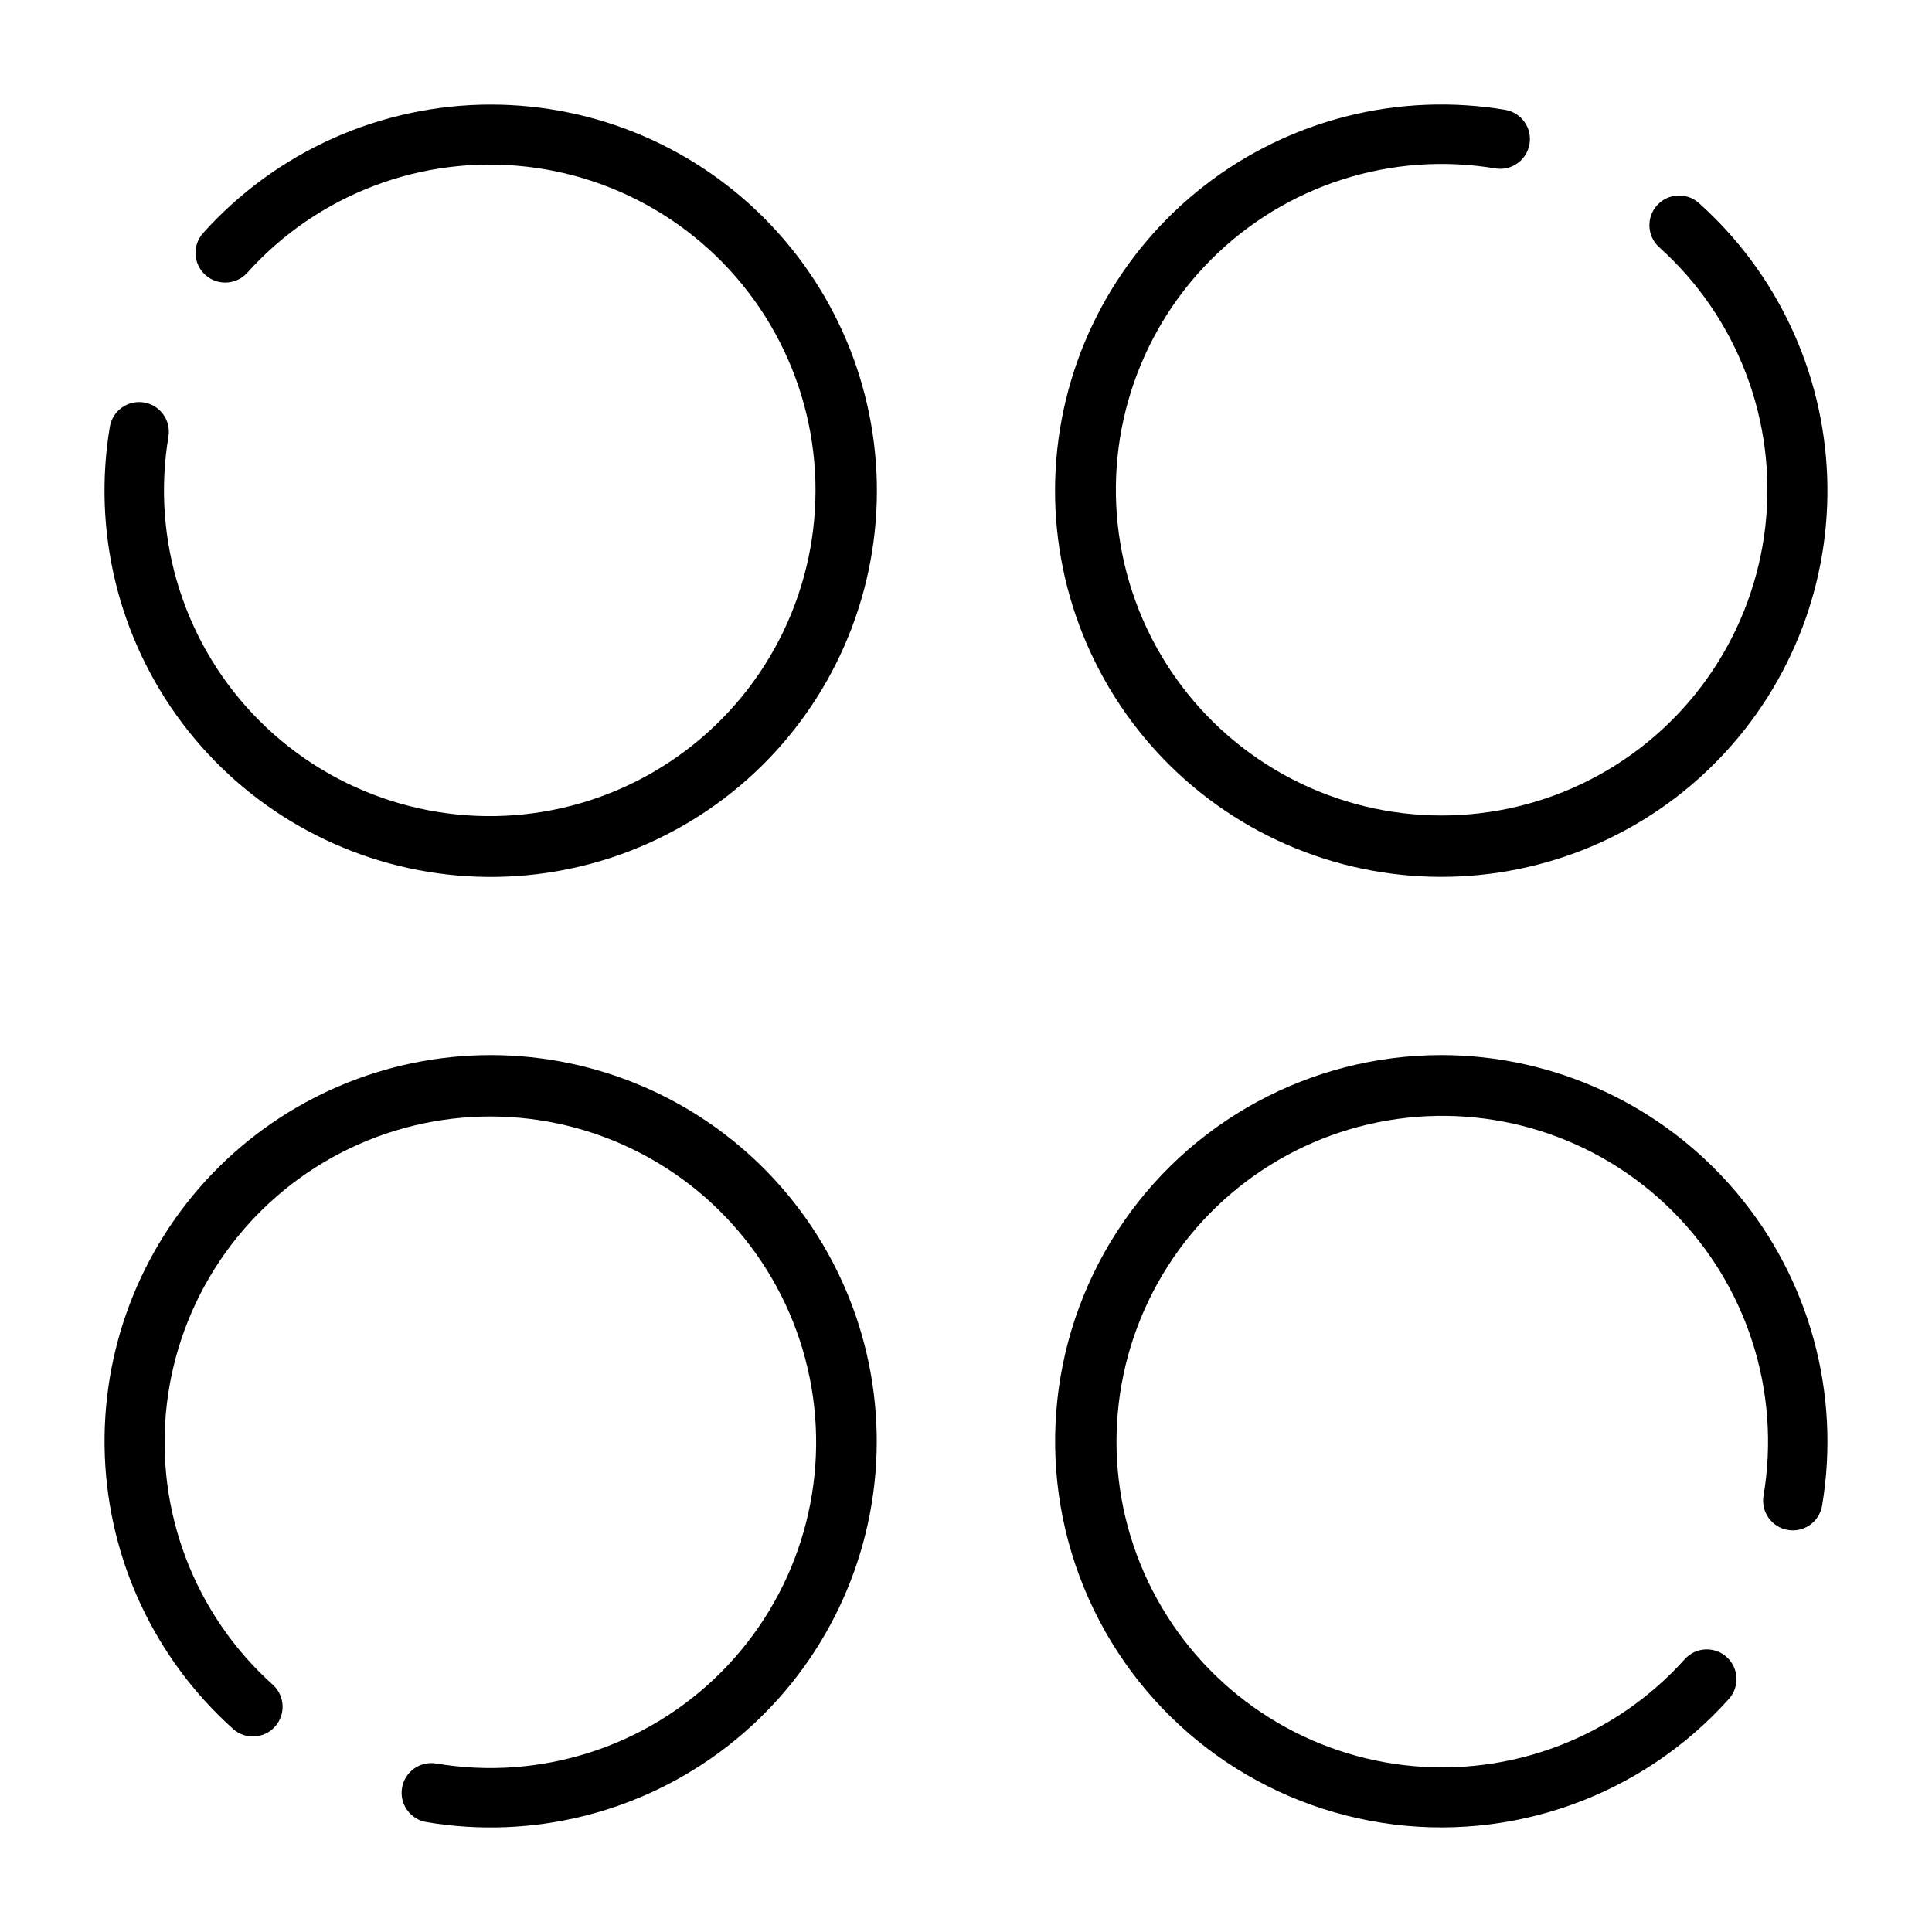 <?xml version="1.0" encoding="UTF-8"?>
<!-- Uploaded to: SVG Repo, www.svgrepo.com, Generator: SVG Repo Mixer Tools -->
<svg fill="#000000" width="800px" height="800px" version="1.1" viewBox="144 144 512 512" xmlns="http://www.w3.org/2000/svg">
 <g>
  <path d="m525.95 376.38c27.801 0 54.406-11.309 73.695-31.328 19.289-20.02 29.605-47.023 28.574-74.805s-13.32-53.945-34.043-72.48c-3.242-2.852-8.18-2.555-11.059 0.664-2.883 3.219-2.633 8.156 0.559 11.066 20.82 18.664 31.312 46.258 28.152 74.039-3.16 27.785-19.578 52.316-44.059 65.828-24.48 13.512-53.988 14.332-79.18 2.199-25.195-12.137-42.949-35.719-47.645-63.281-4.699-27.566 4.246-55.699 24-75.488 19.754-19.793 47.871-28.789 75.441-24.145 4.25 0.645 8.234-2.238 8.949-6.477 0.715-4.242-2.106-8.27-6.336-9.051-28.23-4.769-57.168 2.504-79.789 20.055-22.621 17.551-36.855 43.773-39.25 72.305-2.394 28.531 7.273 56.758 26.656 77.832 19.379 21.074 46.703 33.066 75.332 33.066z"/>
  <path d="m274.05 171.71c-29.117 0.02-56.852 12.422-76.277 34.109-2.852 3.242-2.555 8.18 0.664 11.059 3.219 2.883 8.156 2.633 11.066-0.559 18.664-20.82 46.258-31.312 74.039-28.152 27.785 3.16 52.316 19.578 65.828 44.059 13.512 24.48 14.332 53.988 2.199 79.184-12.137 25.191-35.719 42.945-63.281 47.645-27.566 4.695-55.699-4.25-75.488-24.004-19.793-19.754-28.789-47.867-24.145-75.441 0.645-4.25-2.238-8.234-6.477-8.949-4.242-0.711-8.27 2.106-9.051 6.336-4.688 27.738 2.25 56.188 19.184 78.656s42.367 36.977 70.328 40.109c27.957 3.137 55.977-5.379 77.465-23.535 21.488-18.16 34.555-44.367 36.125-72.457 1.57-28.09-8.492-55.59-27.824-76.031-19.328-20.441-46.223-32.027-74.355-32.027z"/>
  <path d="m525.95 423.61c-34.68 0.004-67.004 17.57-85.867 46.676-18.863 29.102-21.703 65.781-7.547 97.441 14.16 31.66 43.395 53.996 77.66 59.336 34.27 5.34 68.914-7.039 92.035-32.891 2.852-3.242 2.555-8.18-0.664-11.059-3.215-2.883-8.152-2.633-11.066 0.559-18.664 20.82-46.254 31.312-74.039 28.152-27.781-3.16-52.312-19.578-65.828-44.059-13.512-24.48-14.332-53.988-2.195-79.18 12.133-25.195 35.715-42.949 63.281-47.645 27.562-4.699 55.695 4.246 75.488 24 19.789 19.754 28.789 47.871 24.145 75.441-0.348 2.062 0.137 4.172 1.348 5.875 1.211 1.699 3.051 2.852 5.109 3.199 4.289 0.719 8.348-2.172 9.07-6.461 4.988-29.699-3.348-60.09-22.789-83.086-19.445-23-48.023-36.277-78.141-36.301z"/>
  <path d="m274.05 423.61c-27.801 0-54.406 11.309-73.699 31.328-19.289 20.02-29.605 47.027-28.574 74.809s13.324 53.949 34.047 72.48c3.242 2.852 8.18 2.555 11.059-0.664 2.883-3.215 2.633-8.152-0.559-11.066-20.82-18.664-31.312-46.254-28.152-74.039 3.16-27.781 19.578-52.312 44.059-65.828 24.48-13.512 53.988-14.332 79.184-2.195 25.191 12.133 42.945 35.715 47.645 63.281 4.695 27.562-4.25 55.695-24.004 75.488-19.754 19.789-47.867 28.789-75.441 24.145-2.059-0.348-4.172 0.137-5.875 1.348-1.699 1.211-2.852 3.051-3.195 5.109-0.723 4.289 2.168 8.348 6.457 9.07 28.223 4.754 57.148-2.527 79.758-20.078s36.84-43.766 39.23-72.289c2.394-28.52-7.269-56.742-26.637-77.812-19.371-21.074-46.68-33.07-75.301-33.086z"/>
 </g>
</svg>